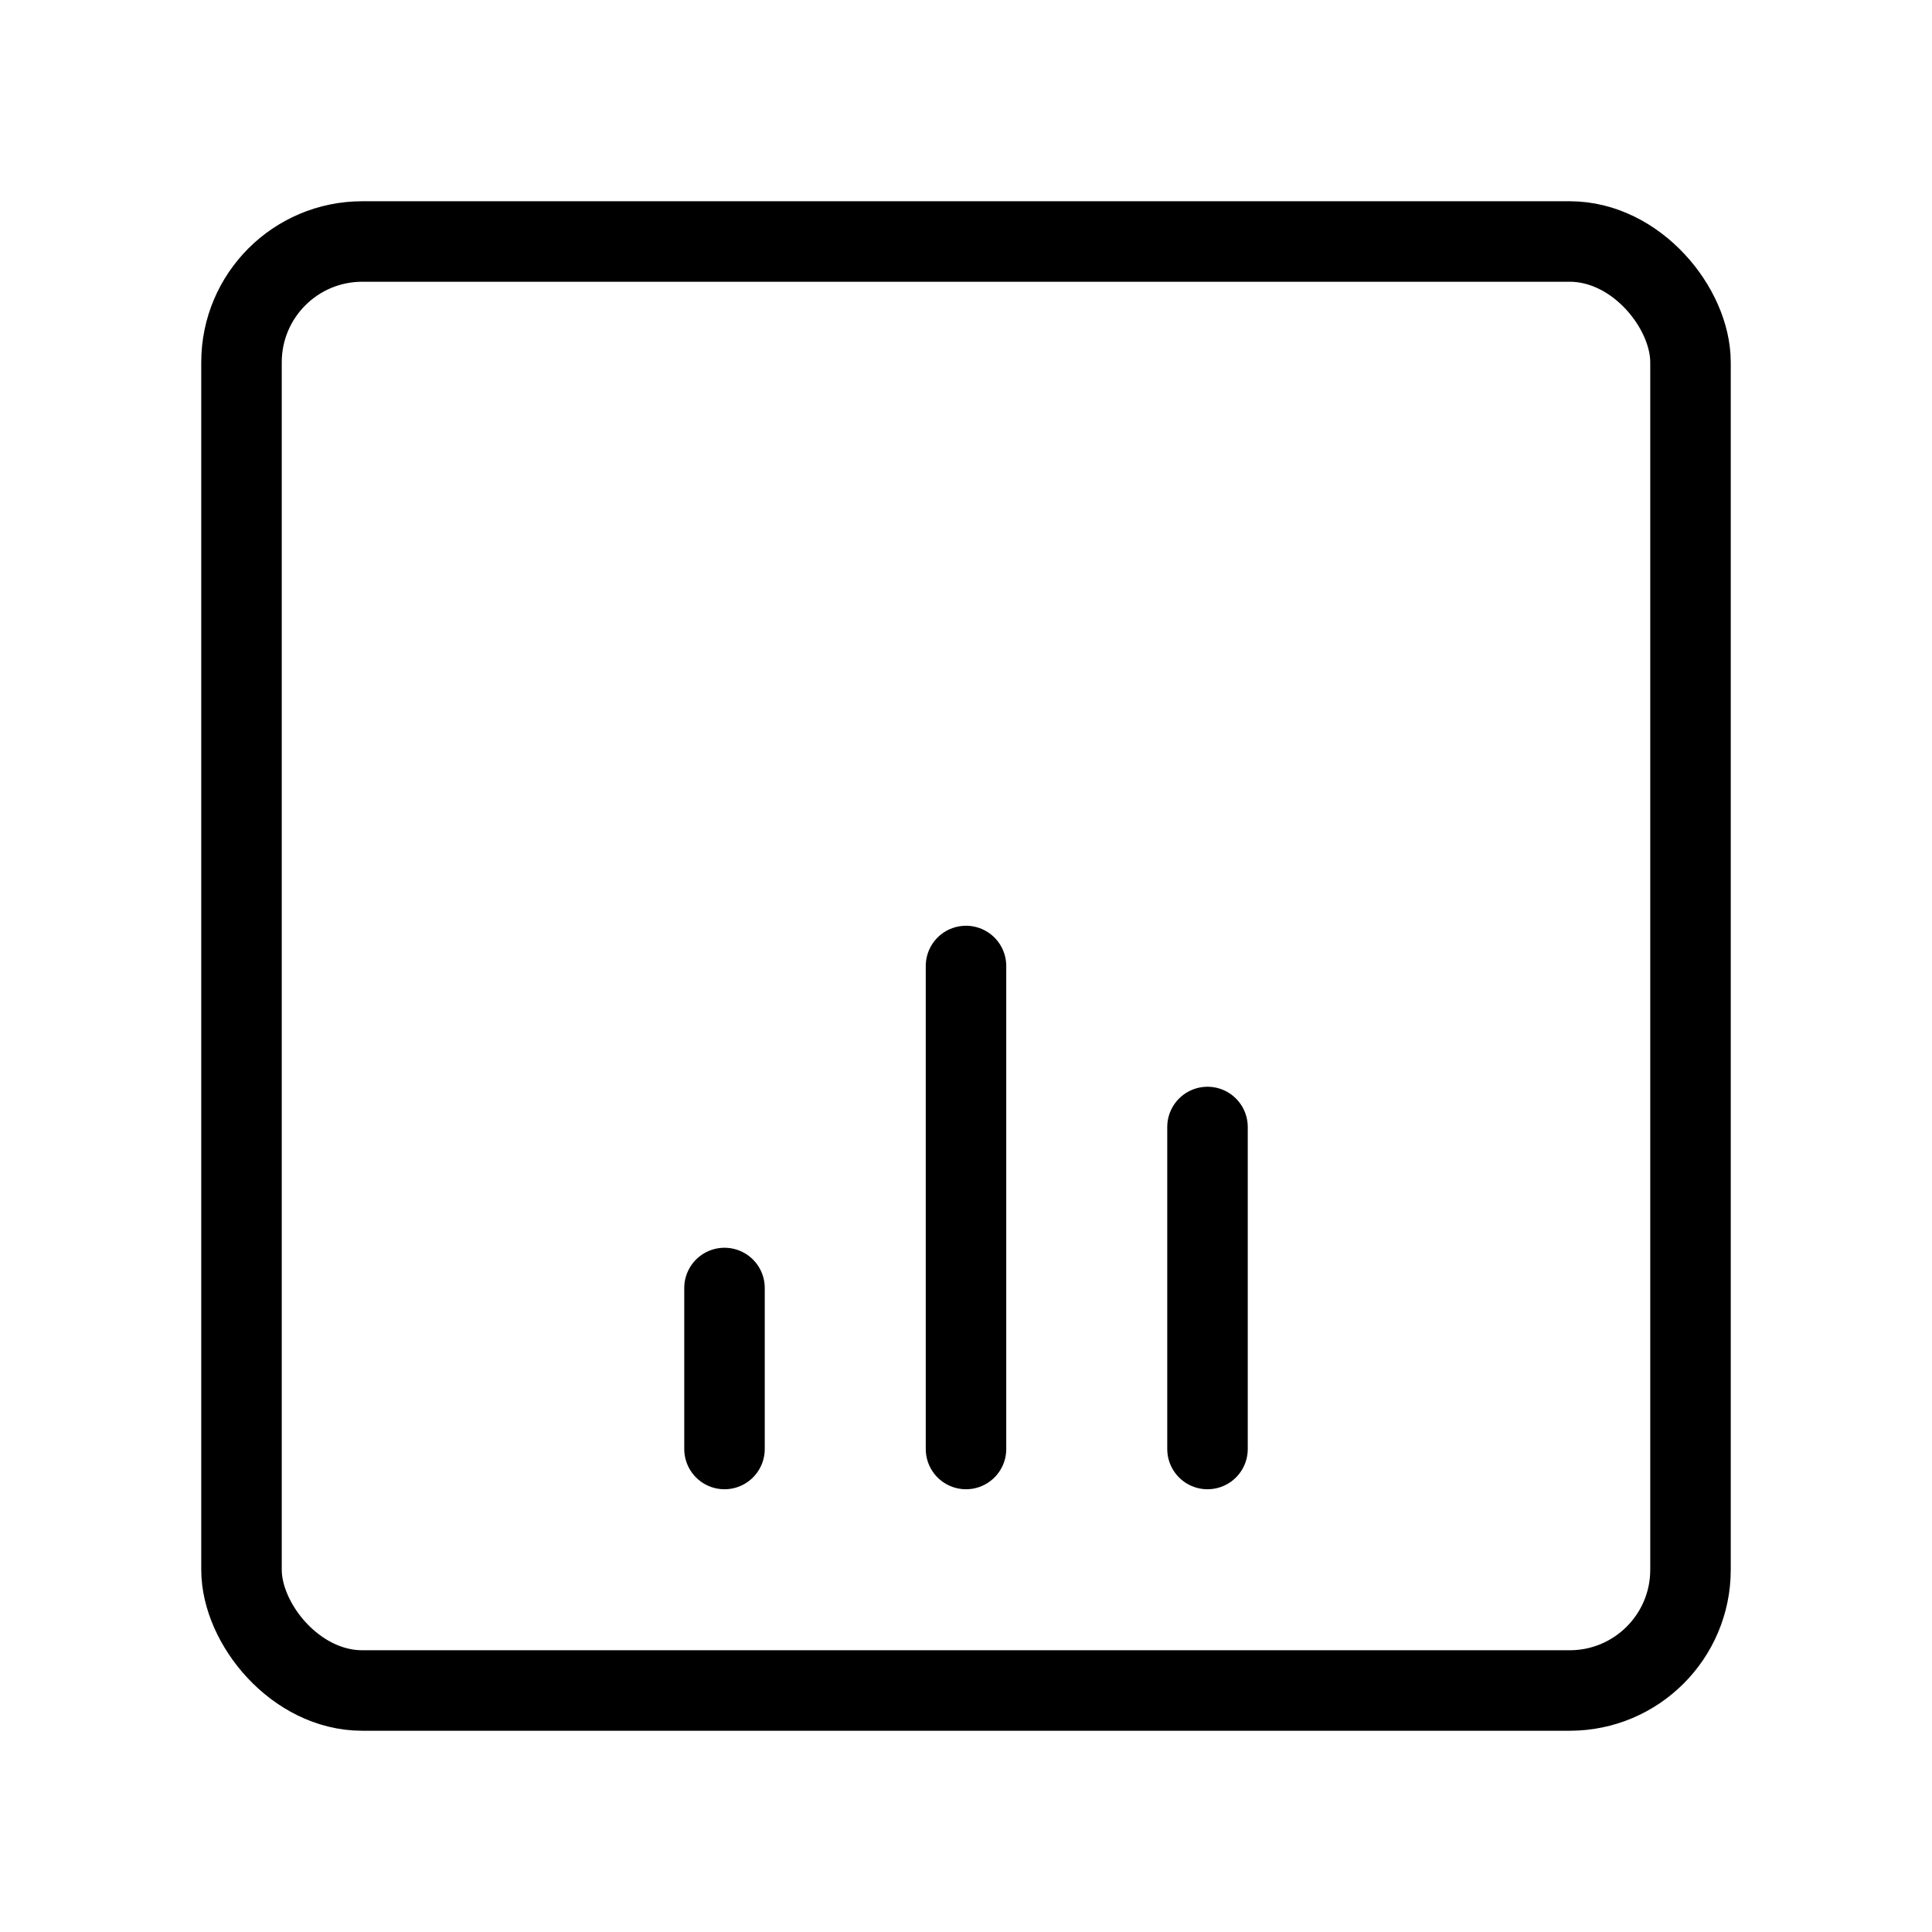 <svg viewBox="0 0 48 48" fill="none" xmlns="http://www.w3.org/2000/svg"><rect x="6" y="6" width="36" height="36" rx="3" fill="none" stroke="currentColor" stroke-width="2" stroke-linecap="round" stroke-linejoin="round"/><path d="M18 32V36" stroke="currentColor" stroke-width="2" stroke-linecap="round"/><path d="M24 24V36" stroke="currentColor" stroke-width="2" stroke-linecap="round"/><path d="M30 28V36" stroke="currentColor" stroke-width="2" stroke-linecap="round"/></svg>
